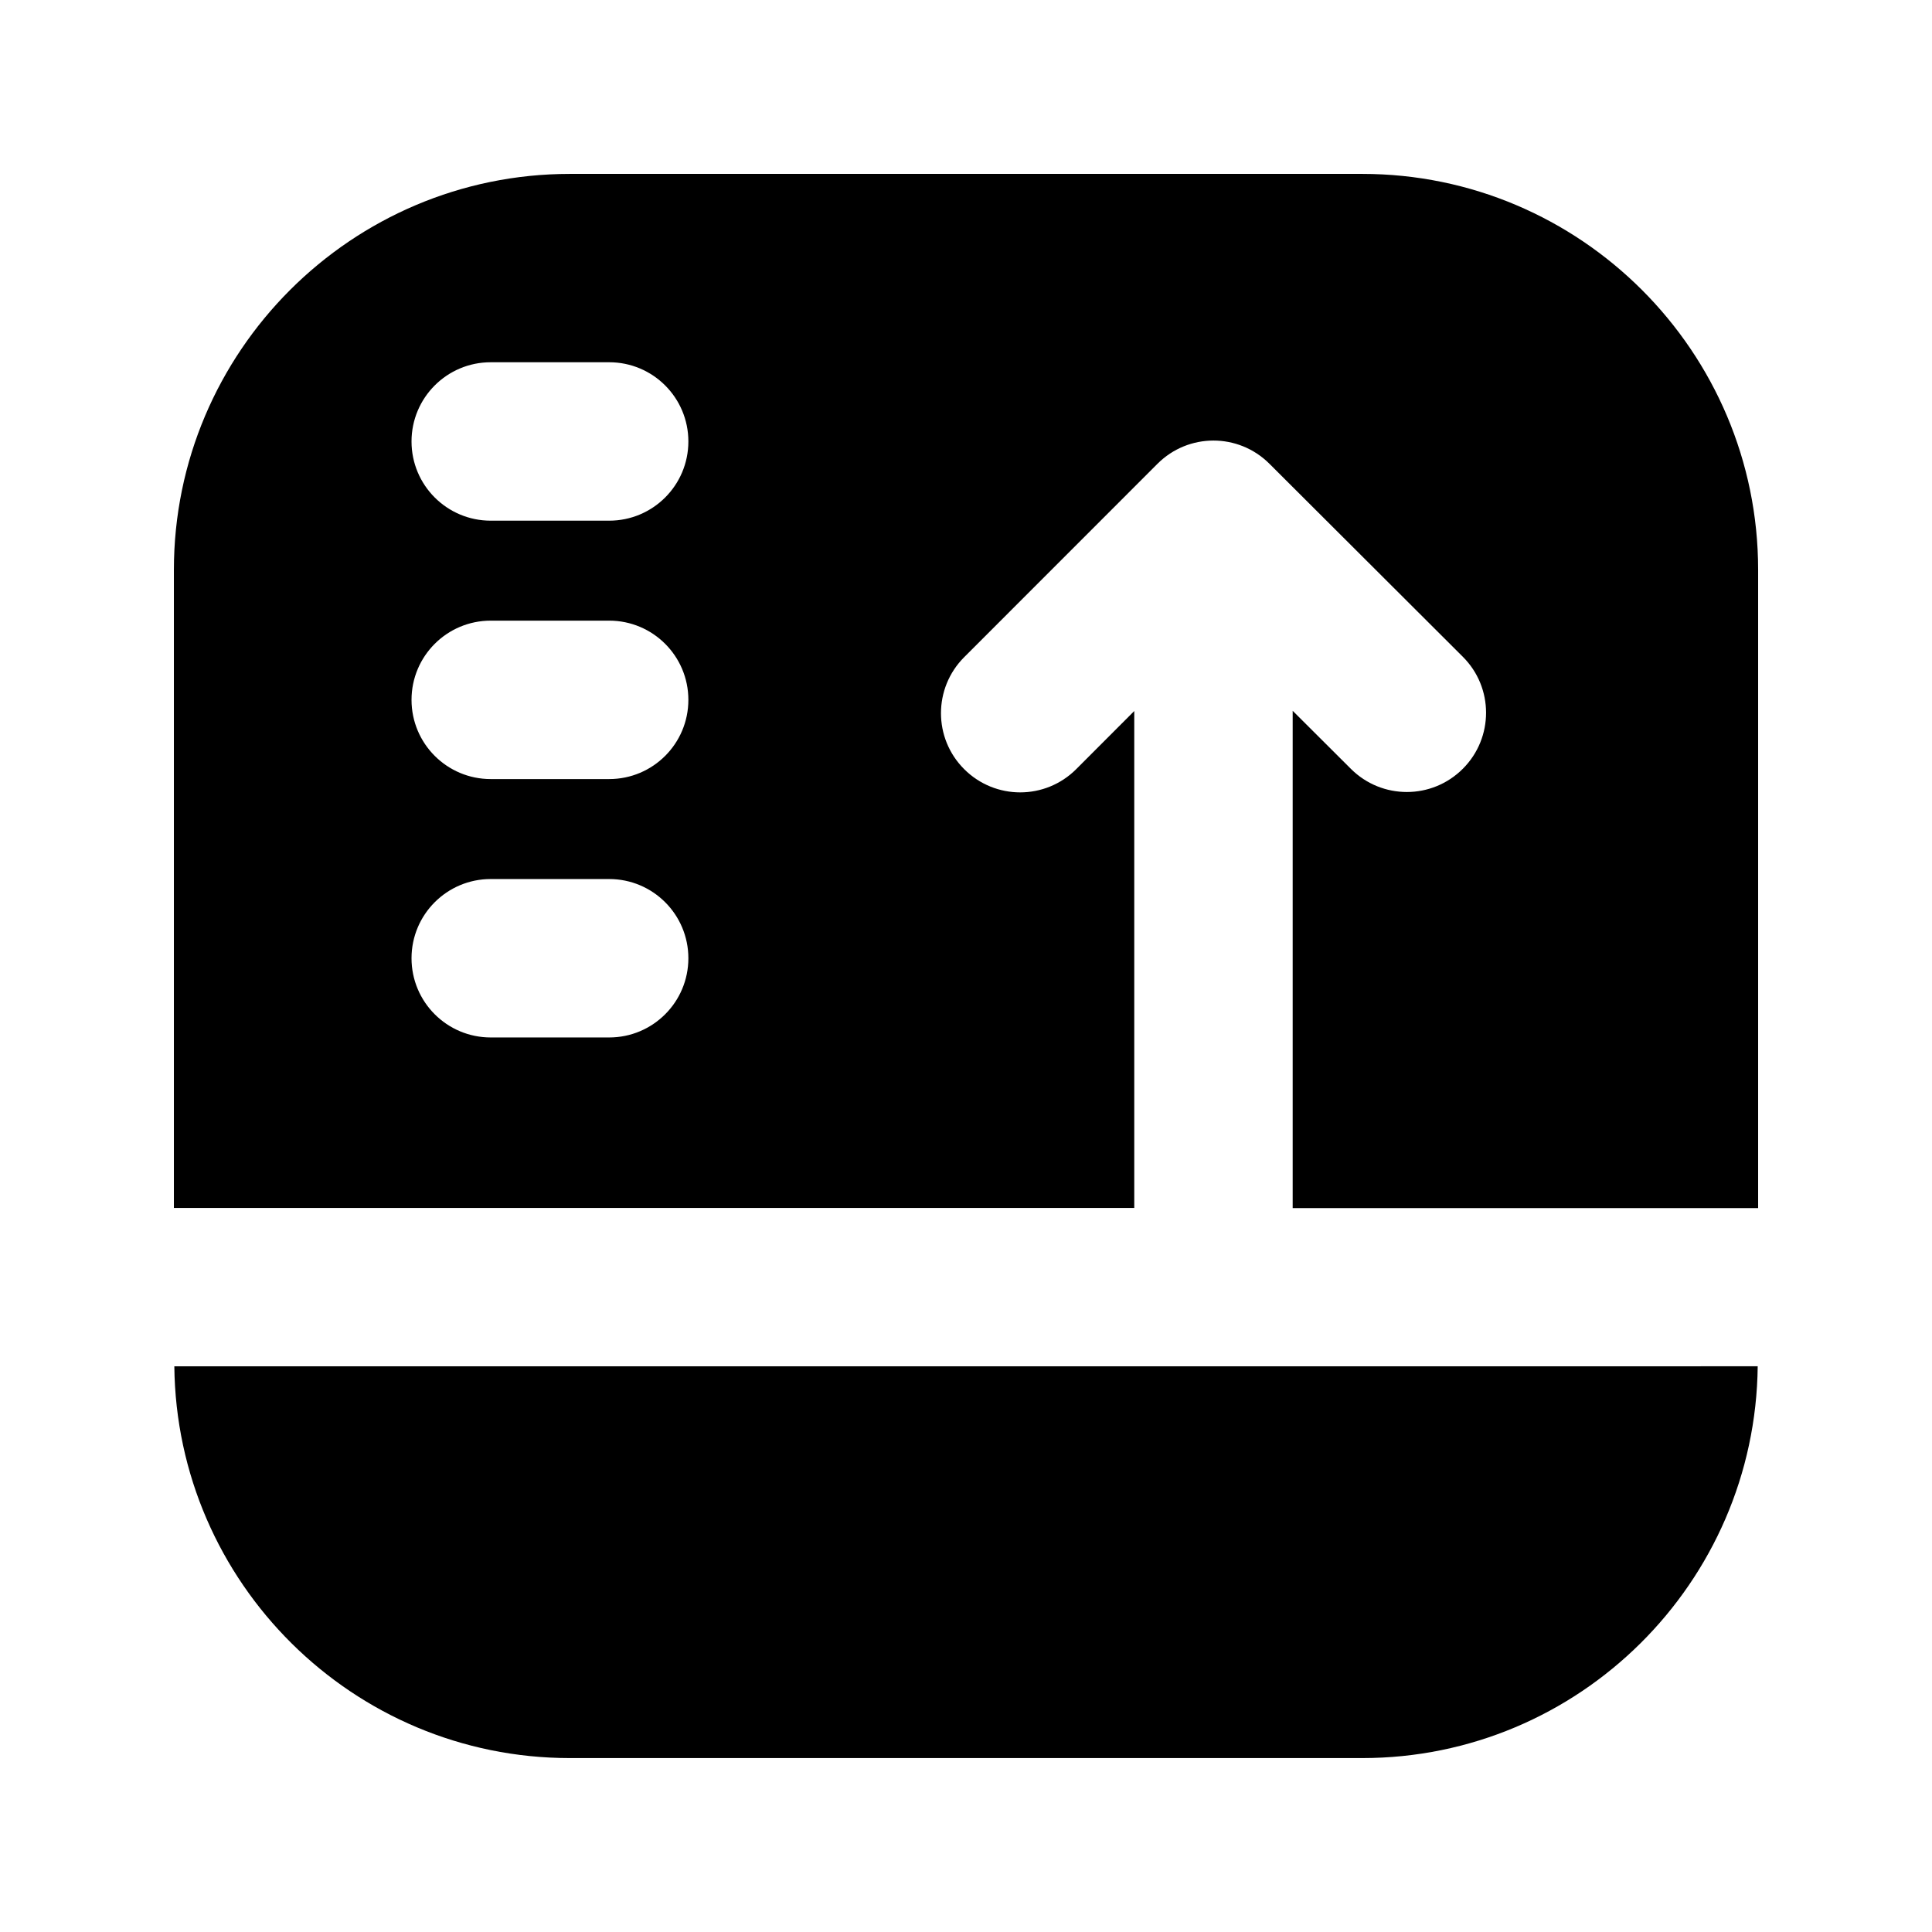 <?xml version="1.0" encoding="UTF-8"?>
<!-- Uploaded to: SVG Find, www.svgrepo.com, Generator: SVG Find Mixer Tools -->
<svg fill="#000000" width="800px" height="800px" version="1.1" viewBox="144 144 512 512" xmlns="http://www.w3.org/2000/svg">
 <g>
  <path d="m444.59 464.11v-131.68l-15.387 15.406c-4.094 4.094-9.469 6.152-14.84 6.152-5.375 0-10.746-2.059-14.84-6.152-8.207-8.188-8.207-21.477 0-29.684l51.219-51.242c8.207-8.207 21.453-8.207 29.66-0.02l51.242 51.137c8.23 8.188 8.23 21.477 0.043 29.684-8.207 8.23-21.477 8.23-29.684 0.043l-15.43-15.387v131.79l123.35-0.004v-169.13c0-57.852-47.062-104.94-104.92-104.94h-209.96c-57.875 0-104.96 47.086-104.96 104.94v169.09zm-170.54-224.11h31.383c11.609 0 20.992 9.406 20.992 20.992 0 11.586-9.383 20.992-20.992 20.992h-31.383c-11.609 0-20.992-9.406-20.992-20.992 0-11.586 9.383-20.992 20.992-20.992zm0 68.477h31.383c11.609 0 20.992 9.406 20.992 20.992 0 11.586-9.383 20.992-20.992 20.992h-31.383c-11.609 0-20.992-9.406-20.992-20.992 0-11.586 9.383-20.992 20.992-20.992zm0 68.477h31.383c11.609 0 20.992 9.406 20.992 20.992 0 11.586-9.383 20.992-20.992 20.992h-31.383c-11.609 0-20.992-9.406-20.992-20.992 0-11.586 9.383-20.992 20.992-20.992z"/>
  <path d="m190.2 506.09c0.59 57.348 47.336 103.82 104.84 103.82h209.96c57.477 0 104.2-46.477 104.81-103.83z"/>
 </g>
</svg>